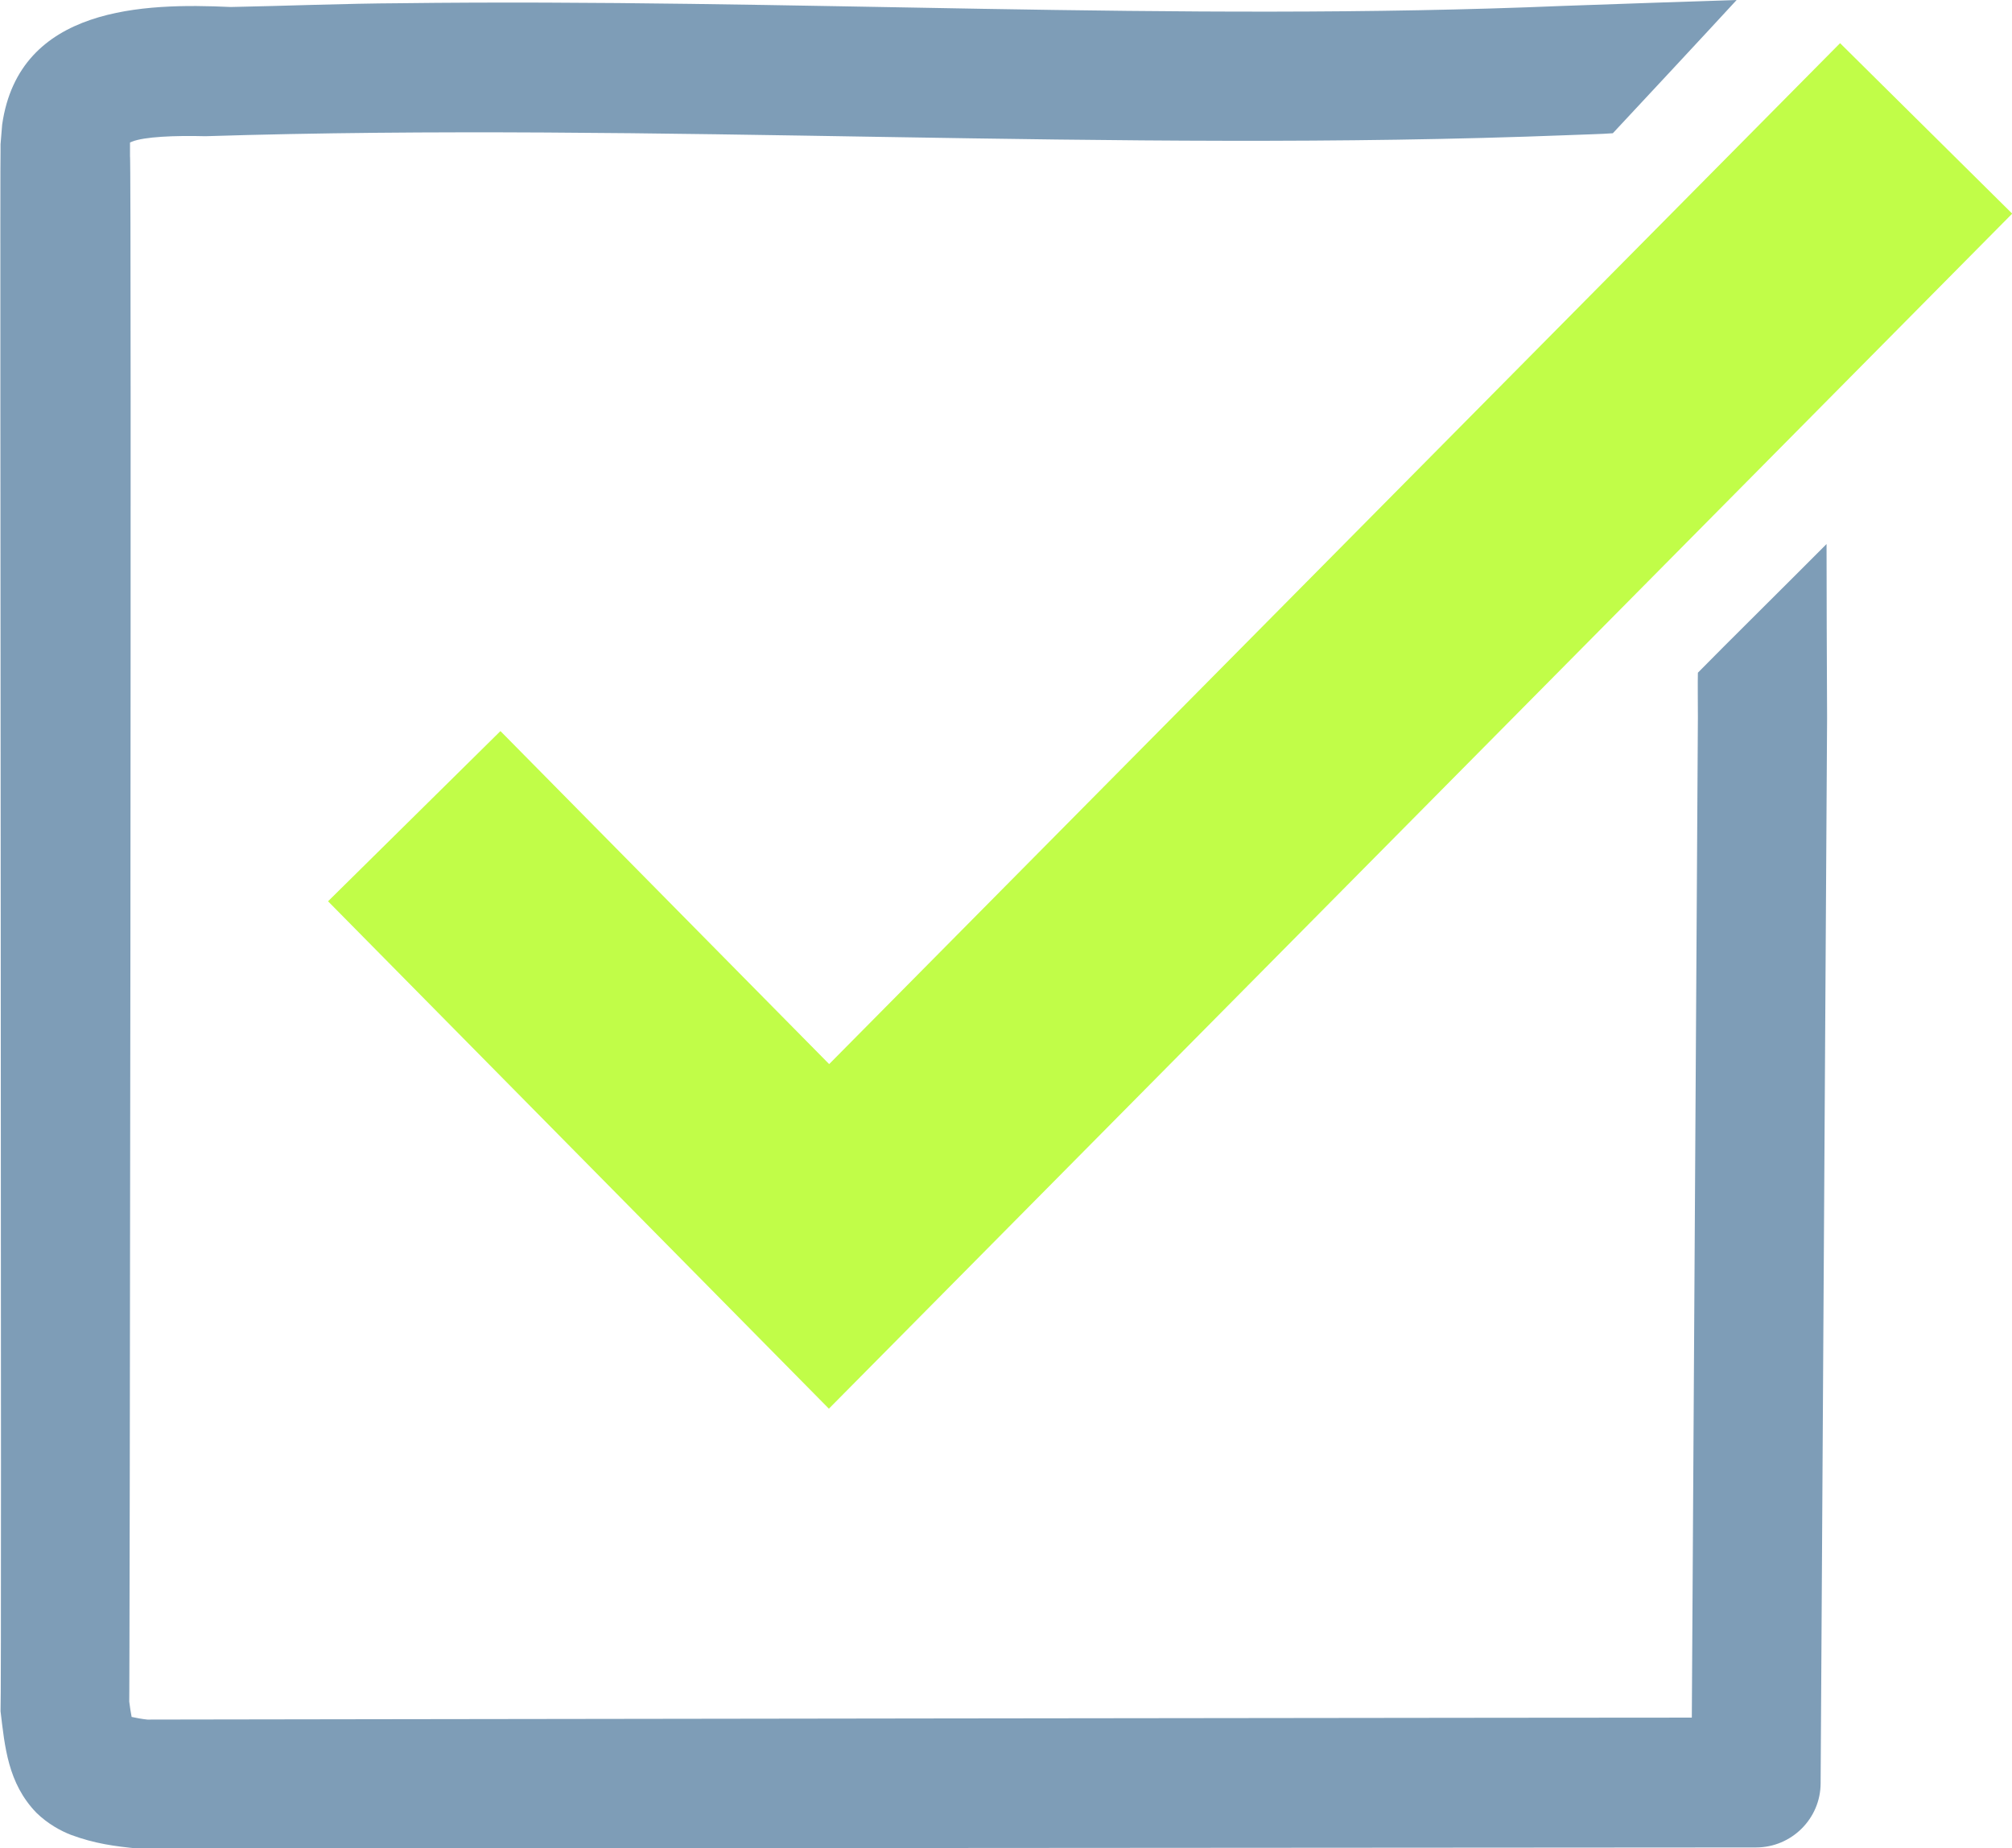 <?xml version="1.0" encoding="UTF-8"?> <svg xmlns="http://www.w3.org/2000/svg" id="_Слой_2" data-name="Слой 2" viewBox="0 0 74.75 68.66"><defs><style> .cls-1 { fill: #7e9db7; } .cls-2 { fill: none; stroke: #c1fd48; stroke-miterlimit: 10; stroke-width: 9px; } </style></defs><g id="_Слой_1-2" data-name="Слой 1"><g id="_Генеративный_объект" data-name="Генеративный объект"><g><path class="cls-1" d="M58.27,5.02c-16.98.66-33.73-.49-50.64.04-1.15-.03-2.27.02-2.72.2-.23.09-.12.08-.08-.02.01-.05.02-.02,0,.03,0,.06,0,.11,0,.17,0,0,0,.04,0,.04v.11s0,.23,0,.23c.06-.26-.01,59.11-.03,57.38.05.41.13.82.2,1.08,0-.01-.08-.19-.25-.35-.16-.17-.34-.24-.35-.25.26.04.67.16,1.08.2-1.85,0,60.18-.09,59.76-.07,0,0-2.4,2.39-2.4,2.39l.24-39.56c0-.45-.01-1.3,0-1.65.87-.89,3.59-3.58,4.78-4.78,0,1.34.01,4.73.02,6.47,0,0-.24,39.56-.24,39.56,0,1.32-1.08,2.39-2.4,2.39,0,0-60.12.04-60.12.04-.84-.08-1.6-.18-2.49-.51-.36-.14-.85-.4-1.28-.82-1.06-1.1-1.17-2.45-1.33-3.77.05-.31-.03-57.65,0-57.92,0,0,0-.11,0-.11v-.18s.06-.73.06-.73C.71.23,5.36.11,8.57.26c2.05-.04,4.24-.13,6.28-.14,14.4-.18,28.91.7,43.21.1,1.74-.06,5.12-.18,6.46-.22-1.14,1.24-3.75,4.04-4.6,4.95-.35.03-1.2.05-1.65.07h0Z"></path><polyline class="cls-2" points="71.56 4.77 30.8 45.93 15.39 30.32"></polyline></g></g></g></svg> 